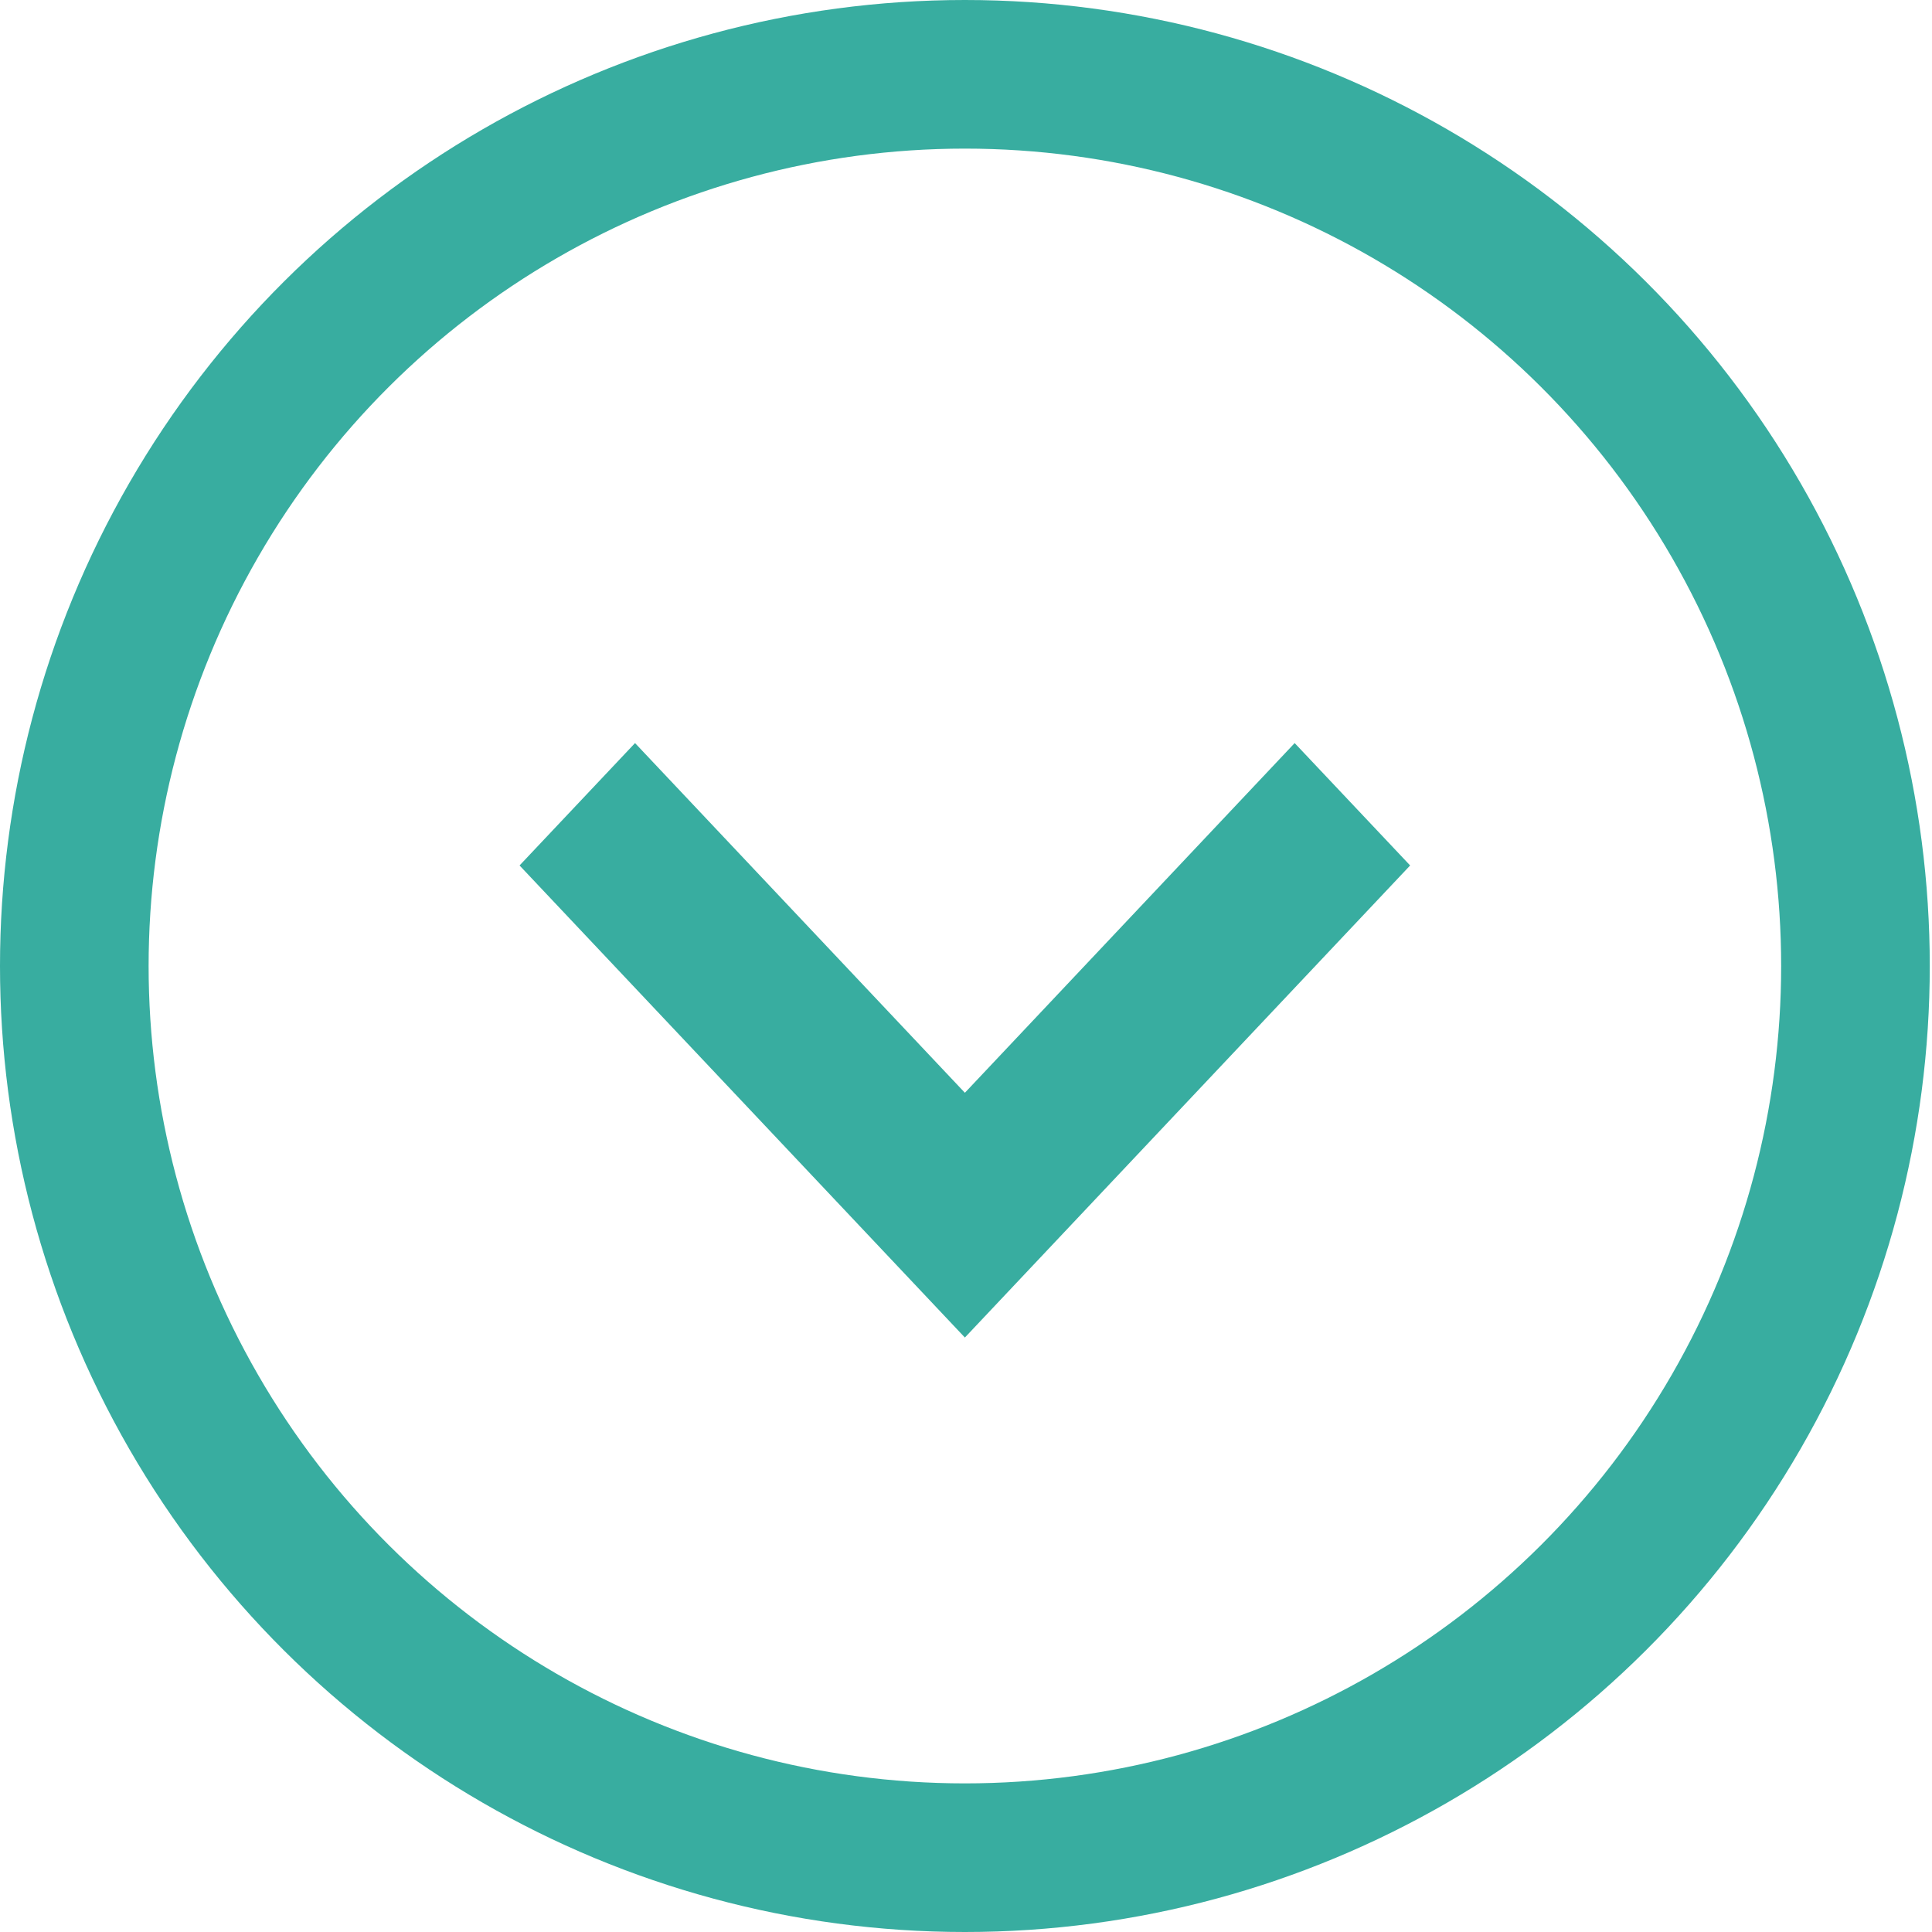 <svg width="26" height="26" viewBox="0 0 26 26" fill="none" xmlns="http://www.w3.org/2000/svg">
<ellipse cx="12.985" cy="13" rx="12" ry="11.985" transform="rotate(90 12.985 13)" stroke="#38ADA0" stroke-width="2"/>
<path d="M6.992 11.647L8.546 10L12.985 14.706L17.423 10L18.977 11.647L12.985 18L6.992 11.647Z" fill="#38ADA0"/>
</svg>
